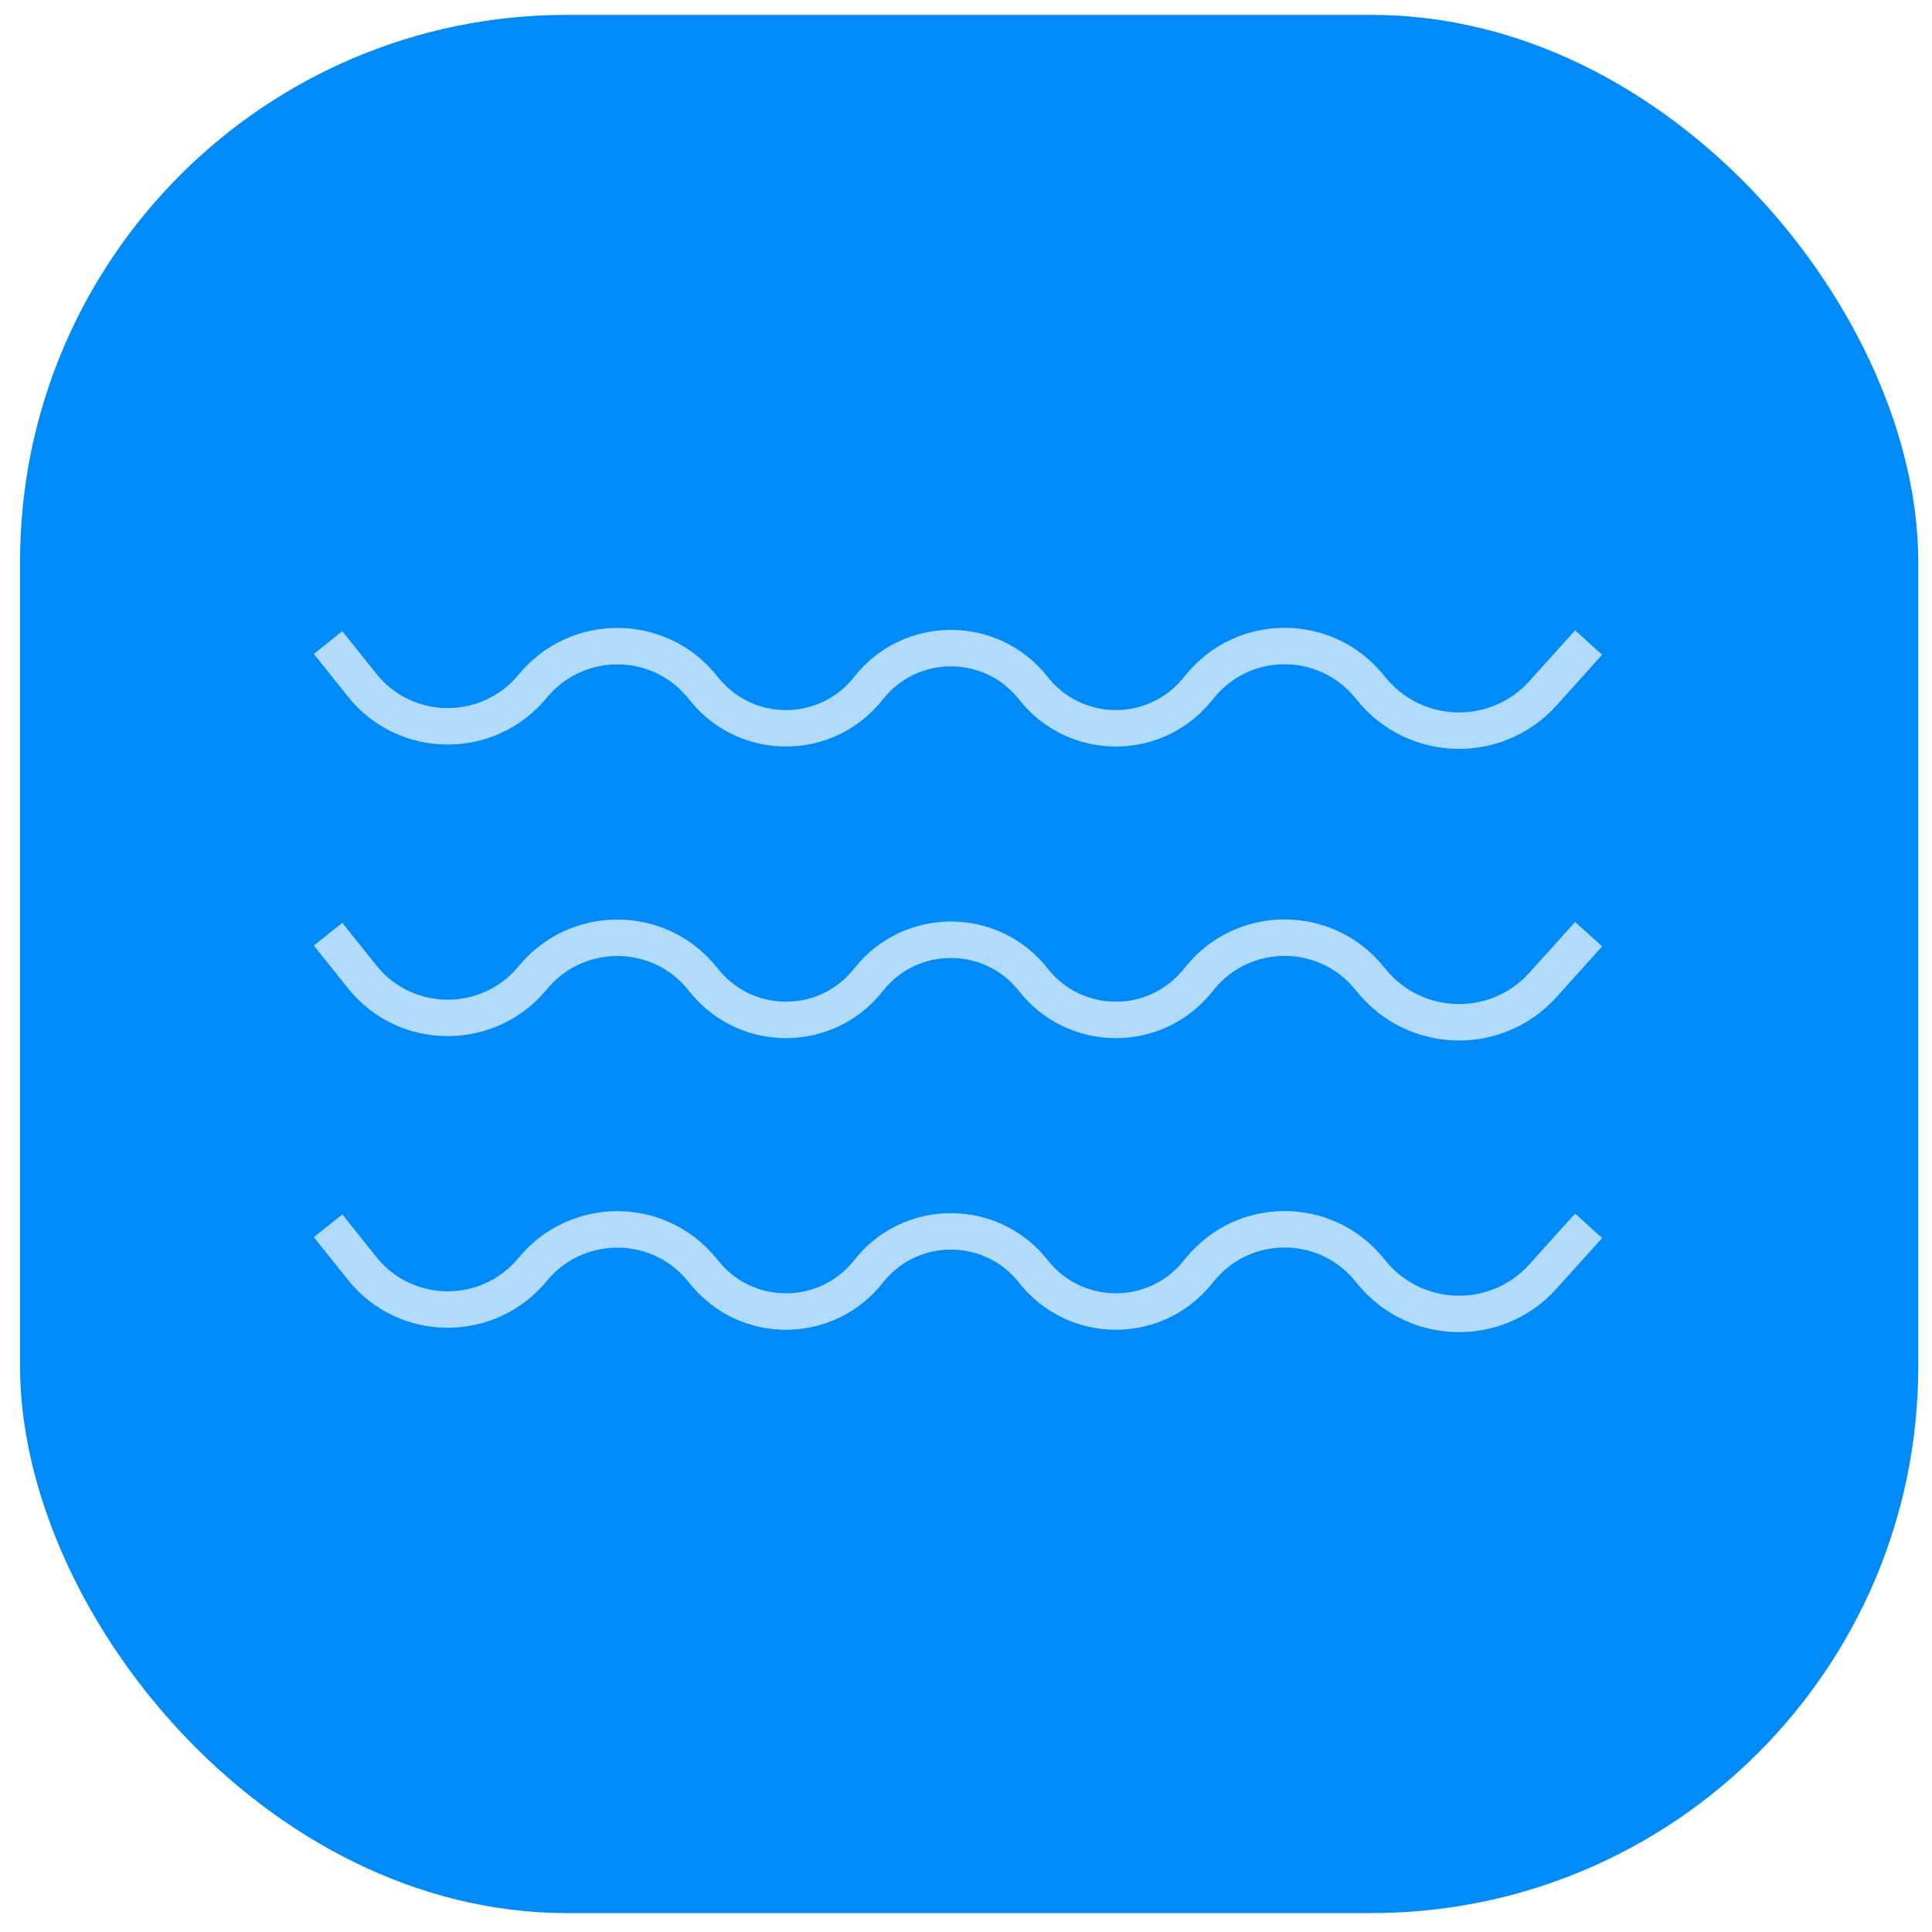 <svg width="53" height="53" viewBox="0 0 53 53" fill="none" xmlns="http://www.w3.org/2000/svg">
<rect x="0.55" y="0.408" width="52.073" height="52.073" rx="15" fill="#008BF8"/>
<path d="M9 25.627L9.937 26.799C11.131 28.291 13.401 28.299 14.614 26.823V26.823C15.812 25.365 18.049 25.358 19.246 26.816L19.338 26.928C20.506 28.349 22.688 28.326 23.824 26.88V26.88C24.976 25.413 27.197 25.413 28.349 26.88V26.88C29.485 28.326 31.668 28.349 32.835 26.928L32.927 26.816C34.124 25.358 36.356 25.358 37.553 26.816L37.633 26.913C38.836 28.377 41.06 28.427 42.327 27.019L43.58 25.627" stroke="#B2DBFB" strokeWidth="2"/>
<path d="M9 33.627L9.937 34.799C11.131 36.291 13.401 36.299 14.614 34.822V34.822C15.812 33.365 18.049 33.358 19.246 34.816L19.338 34.928C20.506 36.349 22.688 36.325 23.824 34.88V34.88C24.976 33.413 27.197 33.413 28.349 34.88V34.88C29.485 36.325 31.668 36.349 32.835 34.928L32.927 34.816C34.124 33.358 36.356 33.358 37.553 34.816L37.633 34.913C38.836 36.377 41.06 36.428 42.327 35.019L43.58 33.627" stroke="#B2DBFB" strokeWidth="2"/>
<path d="M9 17.627L9.937 18.799C11.131 20.291 13.401 20.299 14.614 18.823V18.823C15.812 17.365 18.049 17.358 19.246 18.816L19.338 18.928C20.506 20.349 22.688 20.326 23.824 18.88V18.88C24.976 17.413 27.197 17.413 28.349 18.88V18.88C29.485 20.326 31.668 20.349 32.835 18.928L32.927 18.816C34.124 17.358 36.356 17.358 37.553 18.816L37.633 18.913C38.836 20.377 41.06 20.427 42.327 19.019L43.58 17.627" stroke="#B2DBFB" strokeWidth="2"/>
</svg>
